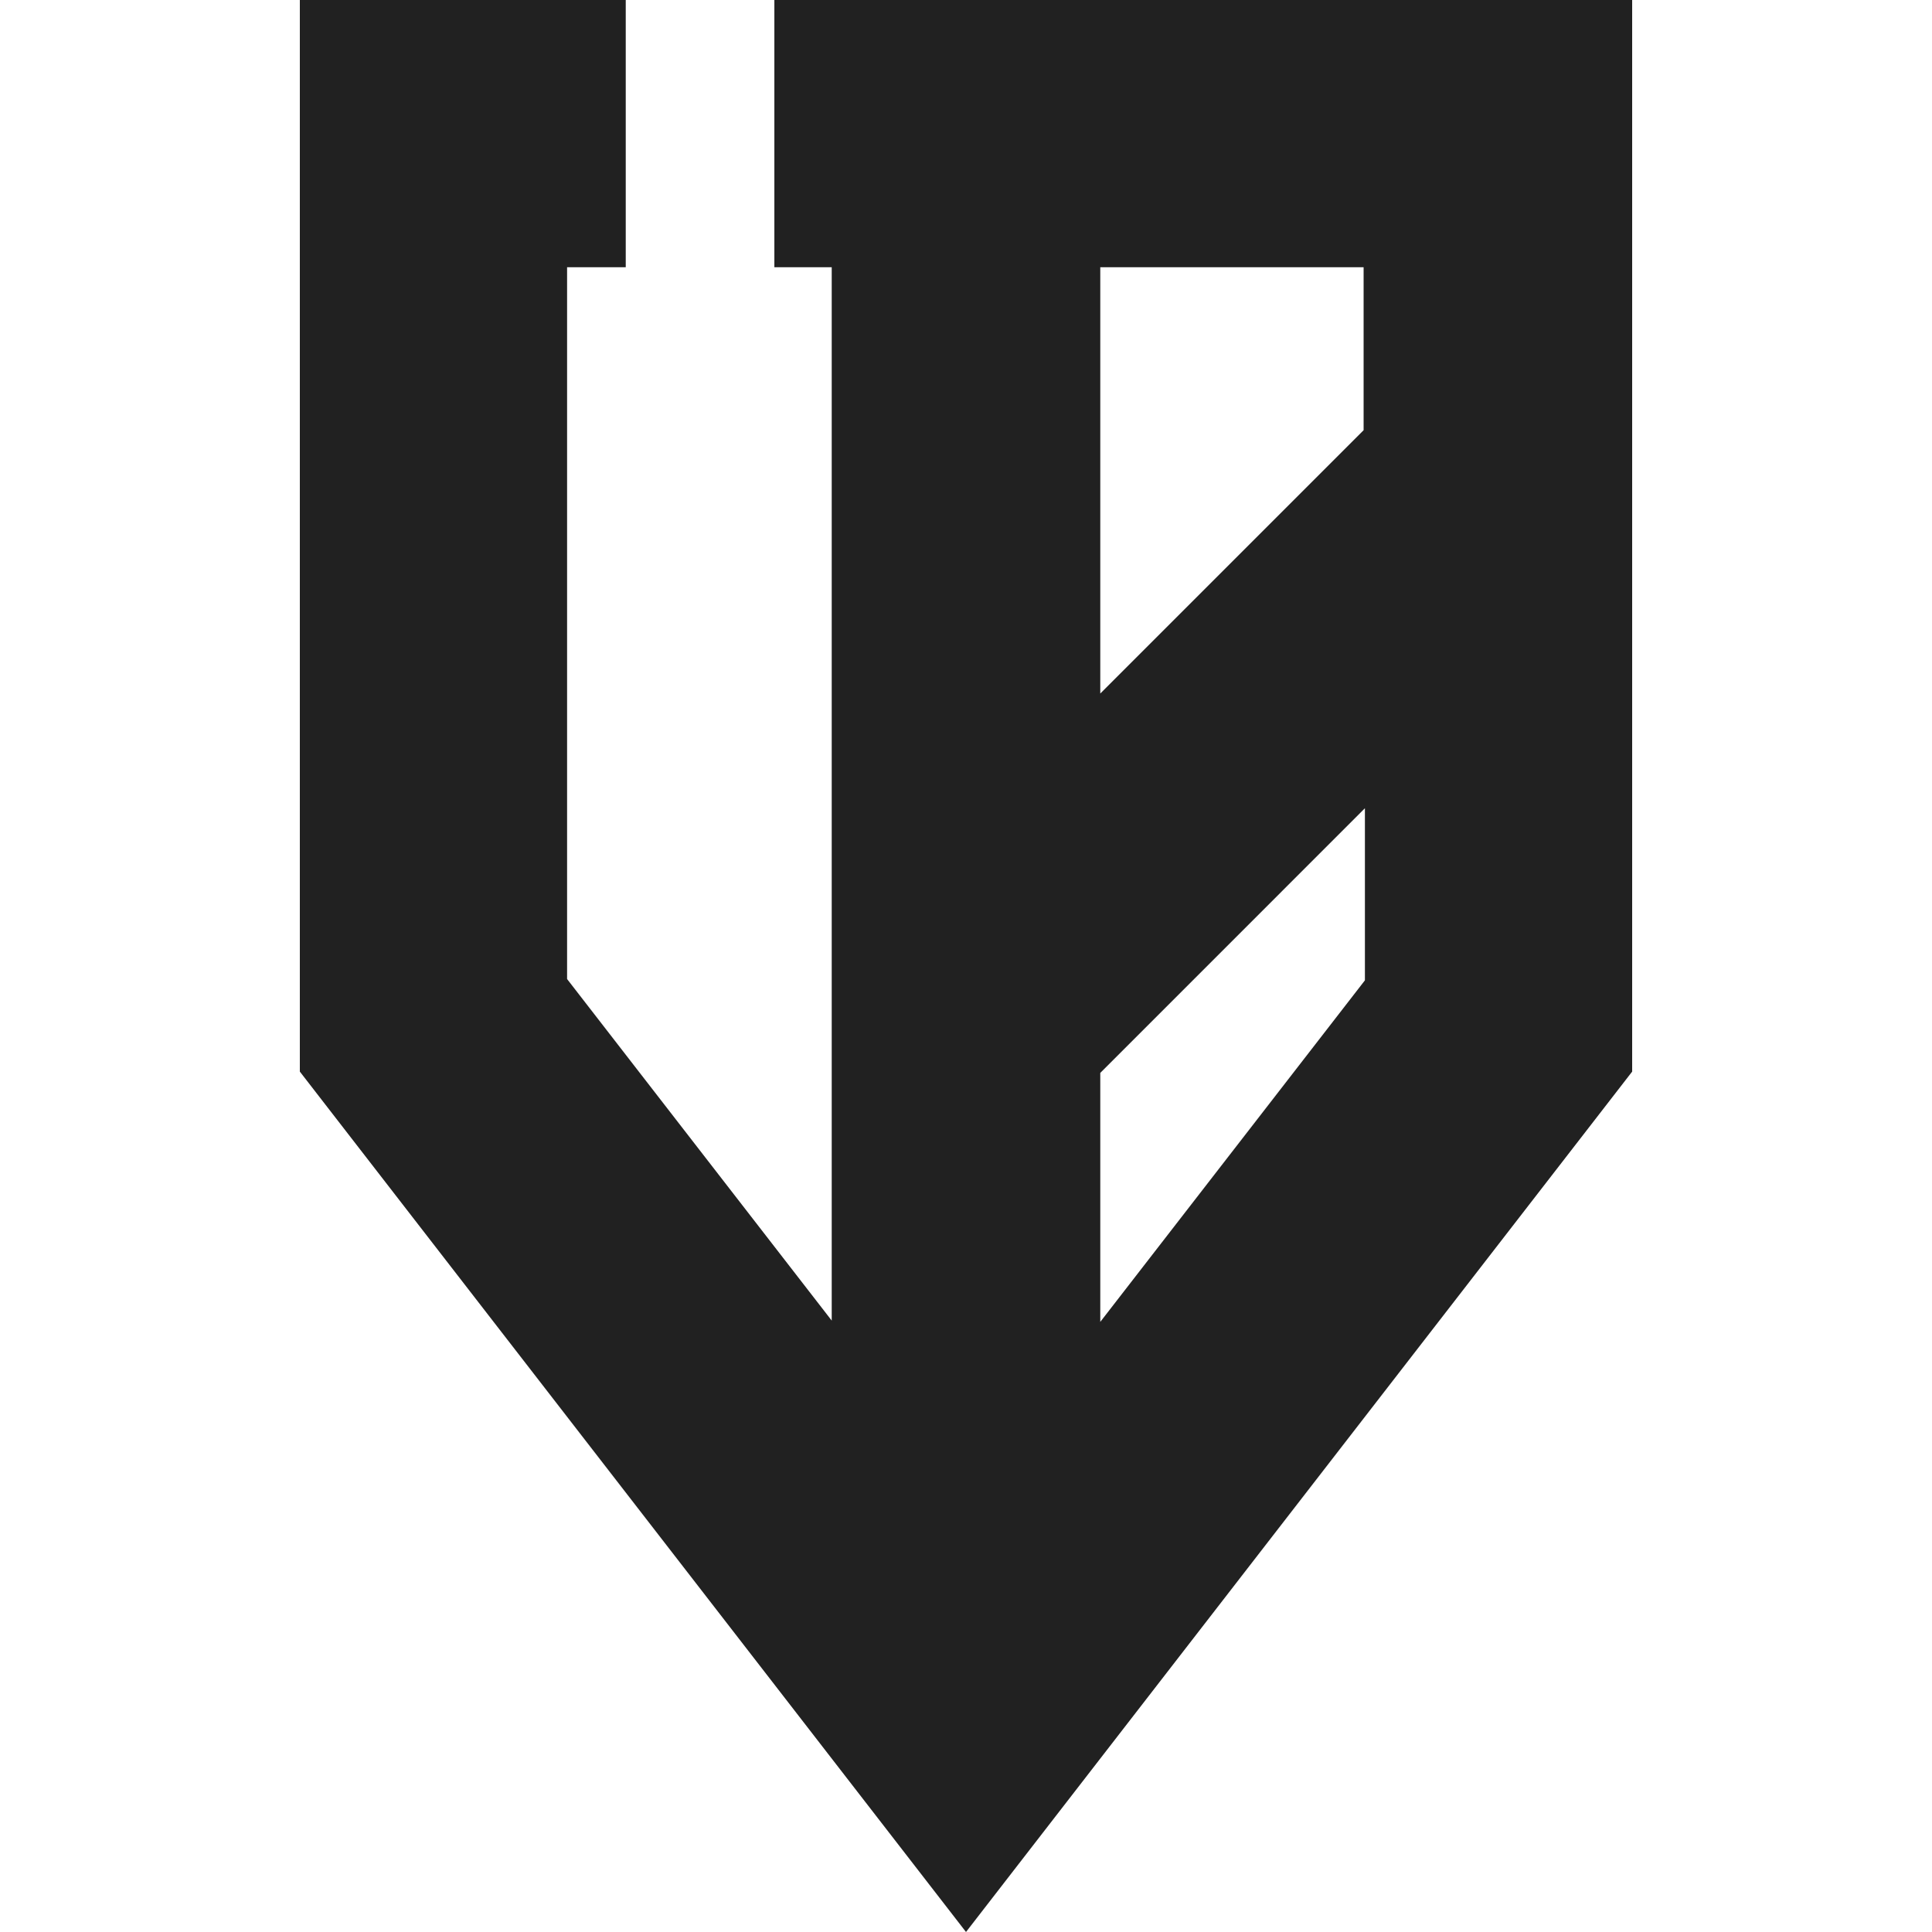 <svg xmlns="http://www.w3.org/2000/svg" xmlns:xlink="http://www.w3.org/1999/xlink" id="Warstwa_1" x="0px" y="0px" viewBox="0 0 1024 1024" style="enable-background:new 0 0 1024 1024;" xml:space="preserve"><style type="text/css">	.st0{fill-rule:evenodd;clip-rule:evenodd;fill:#212121;}</style><path class="st0" d="M158.92,567.97V0h172.74v141.65h-31.09v377.26l140.26,181.03V141.65h-30.4V0h30.4h142.34h281.91v567.97 L512,1024C488.51,993.6,386.25,861.62,158.92,567.97L158.92,567.97z M583.17,141.65v225.94l139.57-139.57v-86.37H583.17 L583.17,141.65z M583.17,568.66v131.97L723.43,519.6v-91.21L583.17,568.66z"></path></svg>